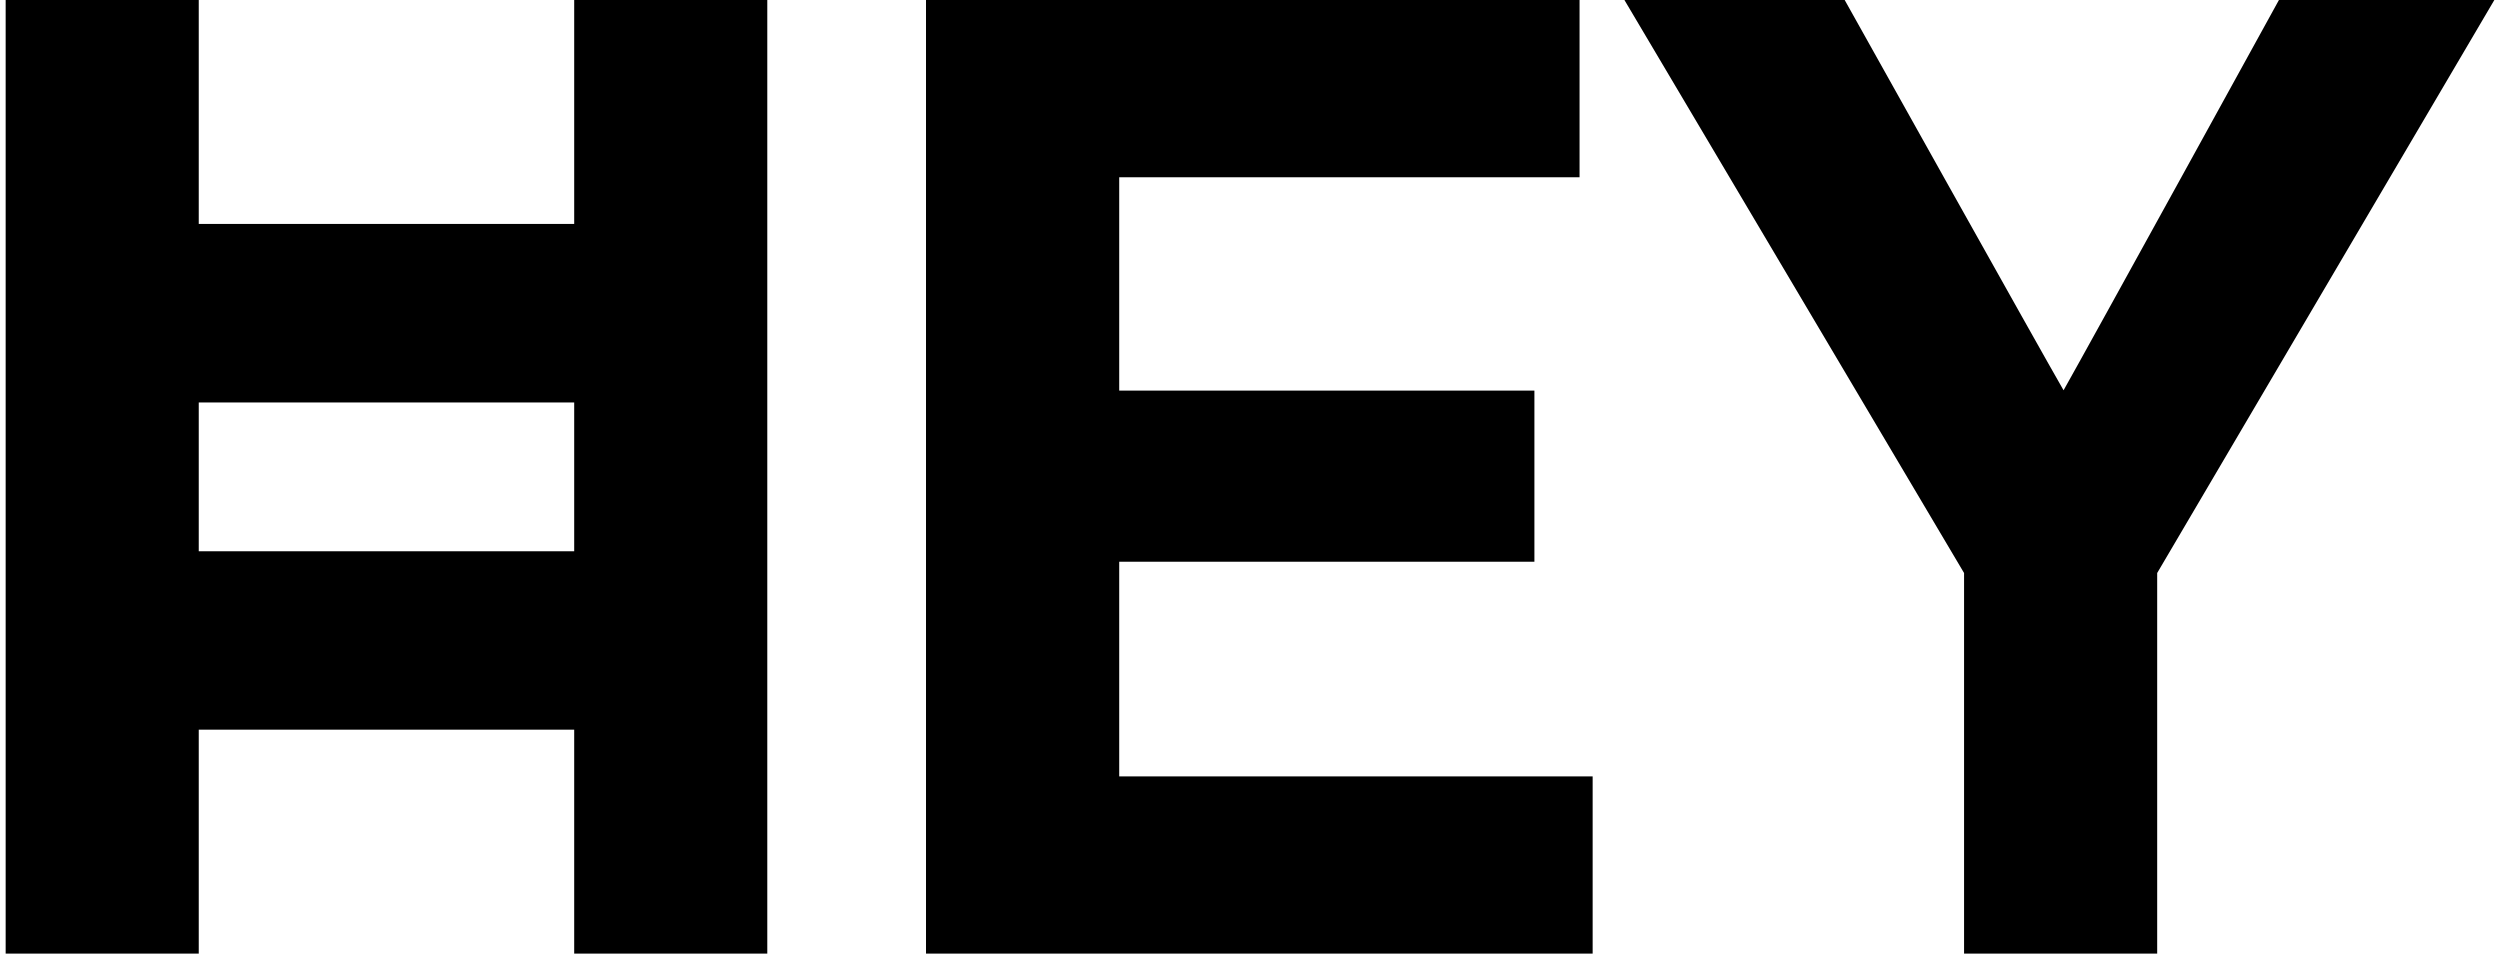 <?xml version="1.0" encoding="UTF-8"?> <svg xmlns="http://www.w3.org/2000/svg" width="194" height="74" viewBox="0 0 107 41" fill="none"><path d="M39.57 41H68.232V33.382H47.877V24.151H65.728V16.793H47.877V7.622H67.669V0H39.57V41Z" fill="black"></path><path d="M97.739 0C97.739 0 89.51 14.959 88.479 16.78C87.646 15.348 79.068 0 79.068 0H69.598L84.201 24.636V41H92.504V24.636L107 0H97.744H97.739Z" fill="black"></path><path d="M24.448 9.628H8.302V0H0V41H8.302V31.372H24.444V41H32.746V0H24.444V9.628H24.448ZM8.302 23.702V17.303H24.444V23.702H8.302Z" fill="black"></path></svg> 